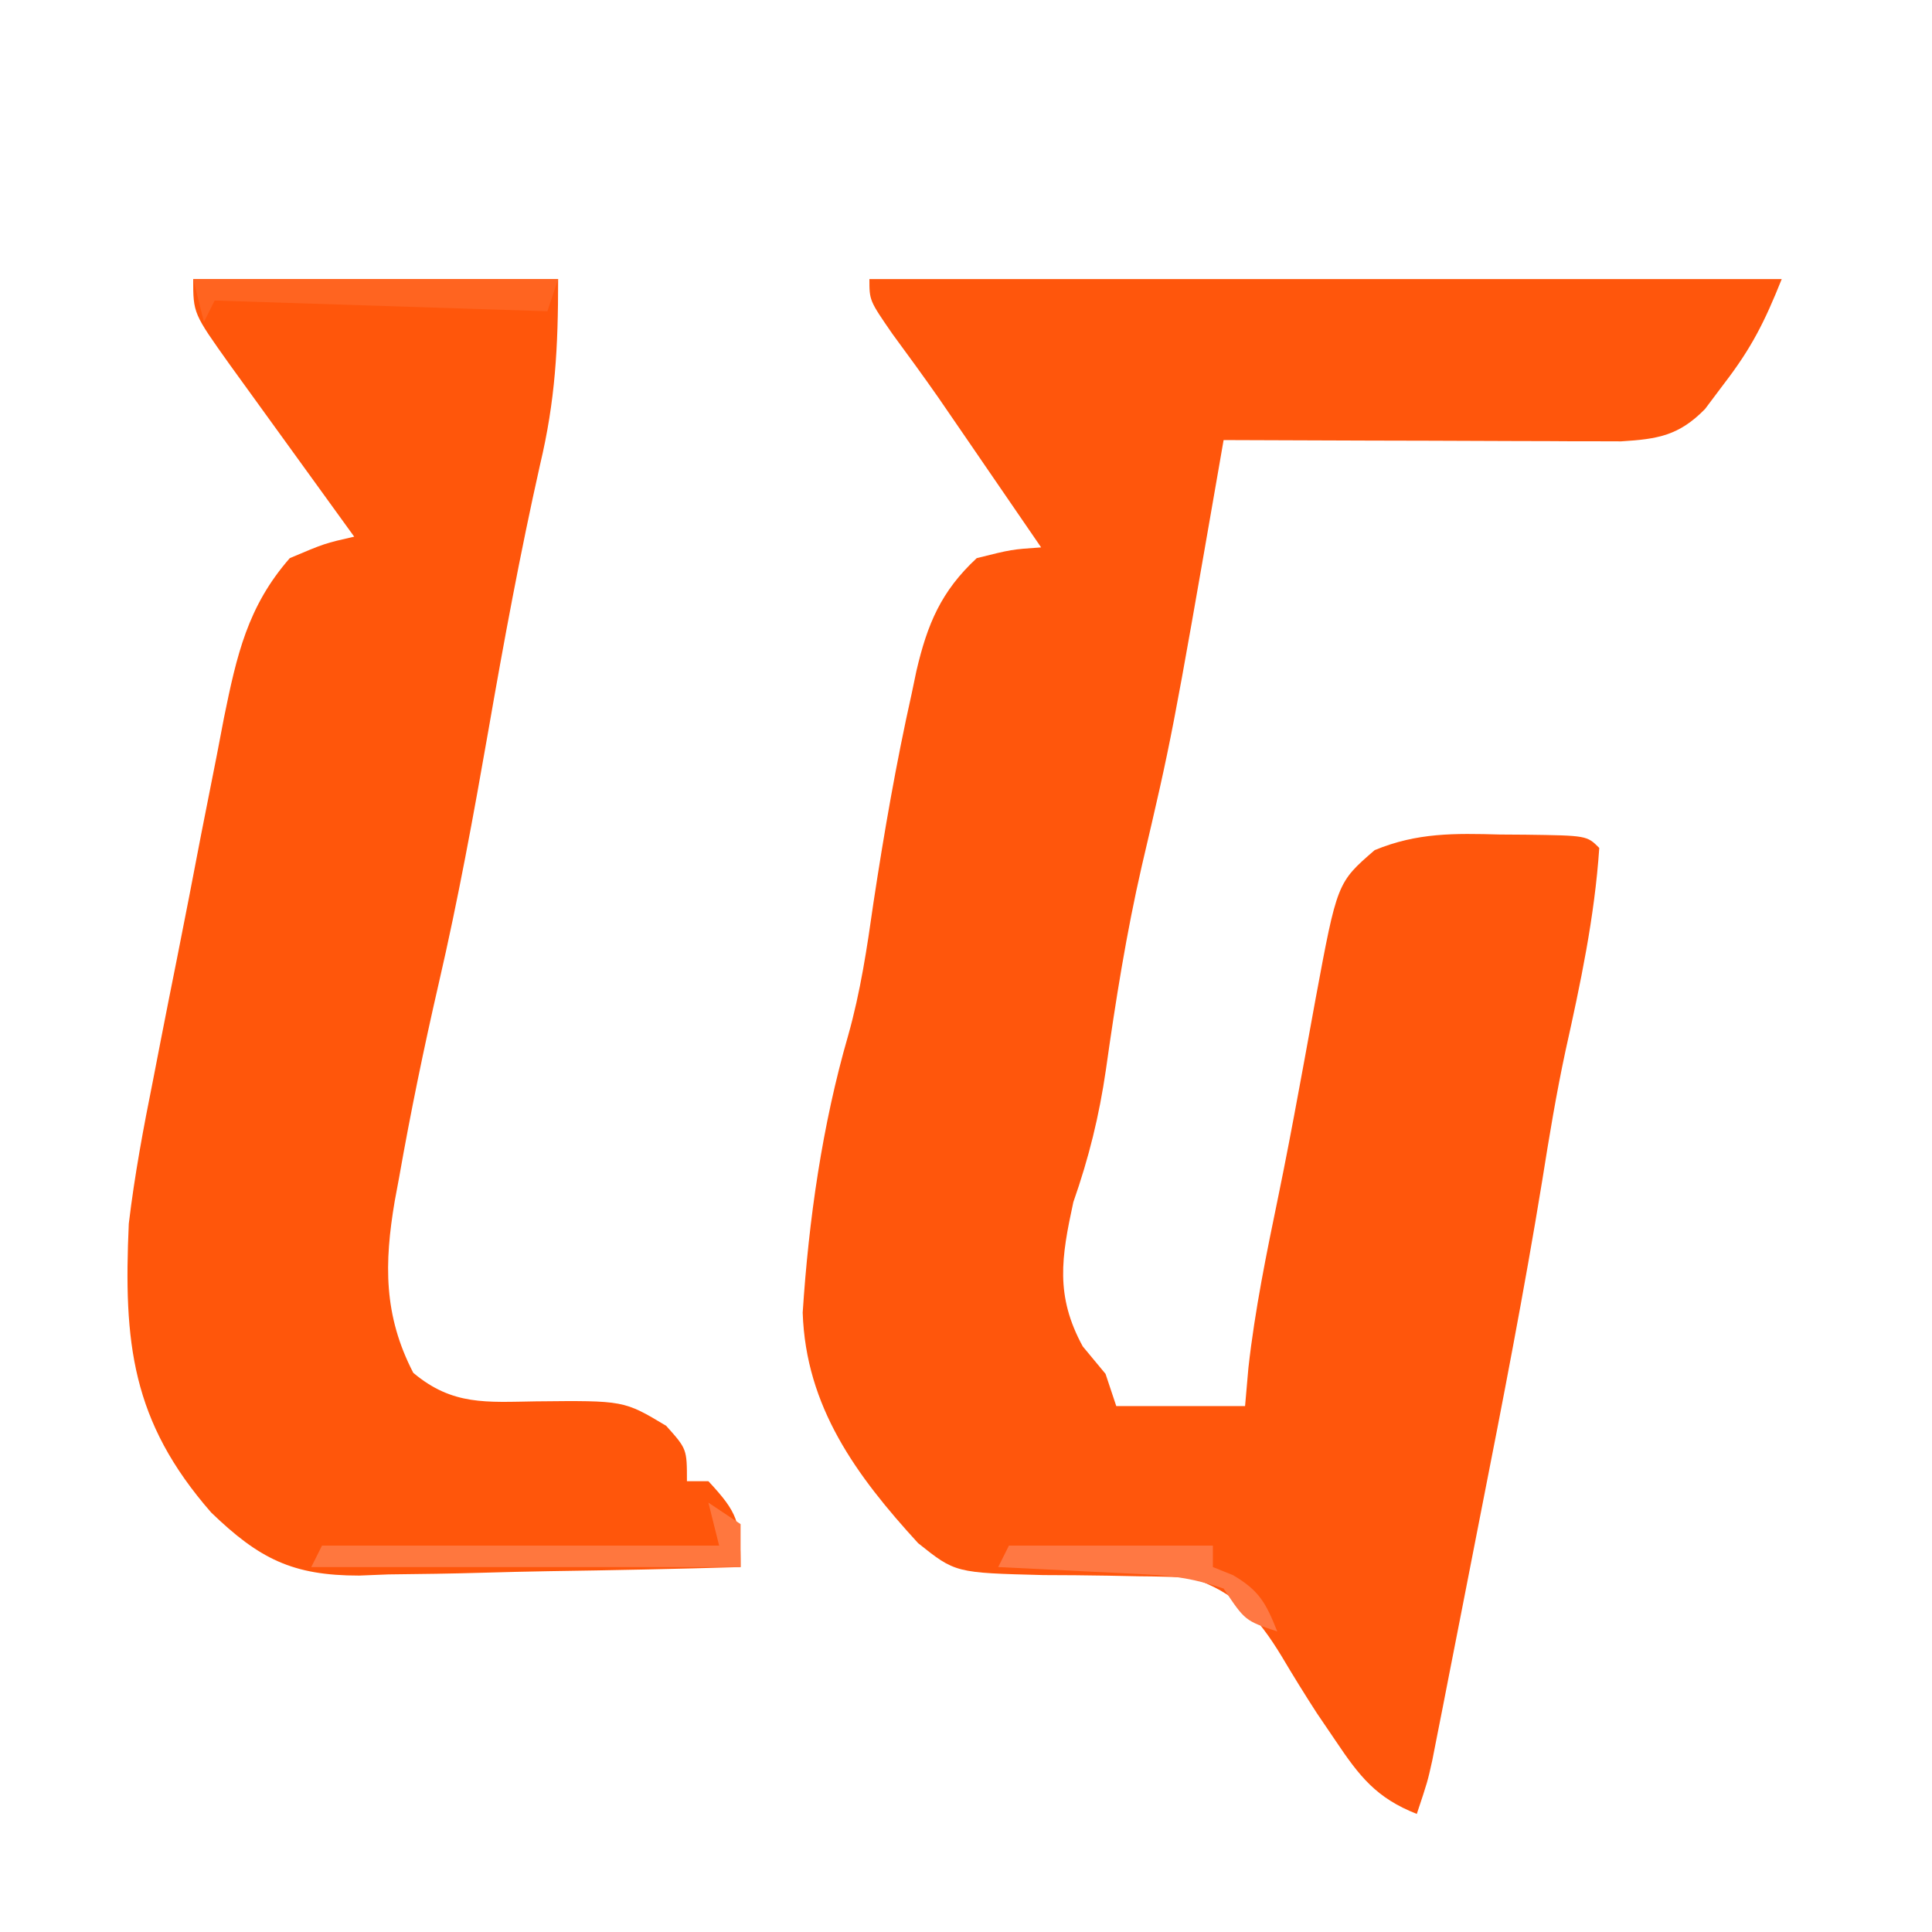 <?xml version="1.0" encoding="UTF-8"?>
<svg version="1.1" xmlns="http://www.w3.org/2000/svg" width="180" height="180">
<path d="M0 0 C28.05 0 56.1 0 85 0 C83.395 4.013 82.174 6.434 79.625 9.75 C79.04 10.529 78.455 11.307 77.852 12.109 C75.423 14.589 73.447 14.911 70.038 15.12 C69.012 15.117 69.012 15.117 67.966 15.114 C66.795 15.113 66.795 15.113 65.601 15.113 C64.768 15.108 63.936 15.103 63.078 15.098 C62.218 15.096 61.358 15.095 60.472 15.093 C57.731 15.088 54.991 15.075 52.25 15.062 C50.389 15.057 48.529 15.053 46.668 15.049 C42.112 15.038 37.556 15.021 33 15 C32.804 16.131 32.804 16.131 32.604 17.285 C28.186 42.698 28.186 42.698 25.384 54.657 C23.943 60.934 22.938 67.259 22.039 73.635 C21.41 77.966 20.452 81.854 19 86 C17.885 91.15 17.296 94.709 19.875 99.438 C20.576 100.283 21.277 101.129 22 102 C22.33 102.99 22.66 103.98 23 105 C26.96 105 30.92 105 35 105 C35.103 103.824 35.206 102.649 35.312 101.438 C35.917 96.02 37.006 90.734 38.109 85.398 C38.784 82.119 39.409 78.832 40.016 75.539 C40.189 74.602 40.363 73.664 40.542 72.698 C40.883 70.848 41.221 68.997 41.554 67.146 C43.582 56.226 43.582 56.226 47.078 53.203 C51.051 51.567 54.501 51.635 58.75 51.75 C59.92 51.758 59.92 51.758 61.113 51.766 C66.845 51.845 66.845 51.845 68 53 C67.562 59.467 66.253 65.612 64.848 71.93 C63.992 75.924 63.328 79.943 62.688 83.977 C61.003 94.309 59.006 104.576 56.983 114.846 C56.366 117.985 55.753 121.124 55.141 124.264 C54.748 126.268 54.354 128.273 53.961 130.277 C53.688 131.679 53.688 131.679 53.409 133.108 C53.238 133.971 53.068 134.834 52.892 135.722 C52.743 136.479 52.595 137.235 52.442 138.014 C52 140 52 140 51 143 C47.235 141.519 45.666 139.512 43.438 136.188 C42.859 135.335 42.28 134.483 41.684 133.605 C40.558 131.864 39.467 130.1 38.41 128.316 C36.16 124.62 34.132 122.377 30 121 C28.37 120.909 26.738 120.868 25.105 120.859 C23.672 120.83 23.672 120.83 22.209 120.801 C20.207 120.767 18.204 120.749 16.201 120.746 C7.999 120.537 7.999 120.537 4.539 117.773 C-1.227 111.475 -5.923 105.071 -6.215 96.297 C-5.651 87.638 -4.394 78.819 -1.98 70.477 C-0.826 66.382 -0.223 62.33 0.375 58.125 C1.368 51.579 2.494 45.087 3.938 38.625 C4.083 37.93 4.229 37.236 4.378 36.52 C5.4 32.135 6.68 29.083 10 26 C13.25 25.188 13.25 25.188 16 25 C14.272 22.479 12.542 19.958 10.812 17.438 C10.33 16.733 9.847 16.029 9.35 15.303 C8.869 14.603 8.389 13.904 7.895 13.184 C7.416 12.486 6.937 11.789 6.444 11.07 C5.039 9.055 3.591 7.077 2.137 5.098 C0 2 0 2 0 0 Z " fill="#FF560C" transform="translate(81,26)"/>
<path d="M0 0 C11.22 0 22.44 0 34 0 C34 6.396 33.741 11.295 32.312 17.312 C30.469 25.525 28.941 33.77 27.5 42.062 C26.12 49.959 24.683 57.815 22.875 65.625 C21.496 71.622 20.255 77.627 19.188 83.688 C18.983 84.784 18.983 84.784 18.775 85.903 C17.795 91.693 17.725 96.539 20.504 101.902 C24.152 104.968 27.313 104.633 31.938 104.562 C40.128 104.477 40.128 104.477 44.066 106.84 C46 109 46 109 46 112 C46.66 112 47.32 112 48 112 C50.744 114.955 51 115.775 51 120 C45.023 120.174 39.047 120.3 33.068 120.385 C31.037 120.42 29.006 120.467 26.975 120.528 C24.045 120.614 21.118 120.653 18.188 120.684 C17.288 120.72 16.389 120.756 15.462 120.793 C9.249 120.797 6.142 119.224 1.679 114.922 C-5.751 106.415 -6.502 99.086 -6 88 C-5.46 83.483 -4.631 79.052 -3.734 74.594 C-3.5 73.385 -3.265 72.176 -3.023 70.93 C-2.529 68.401 -2.028 65.874 -1.52 63.348 C-0.747 59.485 -0.003 55.618 0.738 51.75 C1.225 49.281 1.713 46.812 2.203 44.344 C2.533 42.619 2.533 42.619 2.87 40.859 C4.052 35.077 5.064 30.492 9 26 C12.25 24.625 12.25 24.625 15 24 C14.617 23.47 14.233 22.941 13.838 22.395 C12.1 19.993 10.362 17.59 8.625 15.188 C8.022 14.354 7.418 13.521 6.797 12.662 C6.217 11.86 5.637 11.057 5.039 10.23 C4.505 9.492 3.971 8.754 3.42 7.993 C0 3.194 0 3.194 0 0 Z " fill="#FF560B" transform="translate(18,26)"/>
<path d="M0 0 C0.99 0.66 1.98 1.32 3 2 C3 3.32 3 4.64 3 6 C-10.2 6 -23.4 6 -37 6 C-36.67 5.34 -36.34 4.68 -36 4 C-23.79 4 -11.58 4 1 4 C0.505 2.02 0.505 2.02 0 0 Z " fill="#FF773E" transform="translate(66,140)"/>
<path d="M0 0 C11.22 0 22.44 0 34 0 C33.67 0.99 33.34 1.98 33 3 C22.77 2.67 12.54 2.34 2 2 C1.67 2.66 1.34 3.32 1 4 C0.67 2.68 0.34 1.36 0 0 Z " fill="#FF6420" transform="translate(18,26)"/>
<path d="M0 0 C6.27 0 12.54 0 19 0 C19 0.66 19 1.32 19 2 C19.619 2.248 20.238 2.495 20.875 2.75 C23.351 4.206 23.951 5.378 25 8 C22 7 22 7 20 4 C17.341 3.114 15.519 2.82 12.77 2.684 C11.566 2.621 11.566 2.621 10.338 2.557 C9.505 2.517 8.671 2.478 7.812 2.438 C6.968 2.394 6.123 2.351 5.252 2.307 C3.168 2.201 1.084 2.1 -1 2 C-0.67 1.34 -0.34 0.68 0 0 Z " fill="#FF7843" transform="translate(94,144)"/>
</svg>
